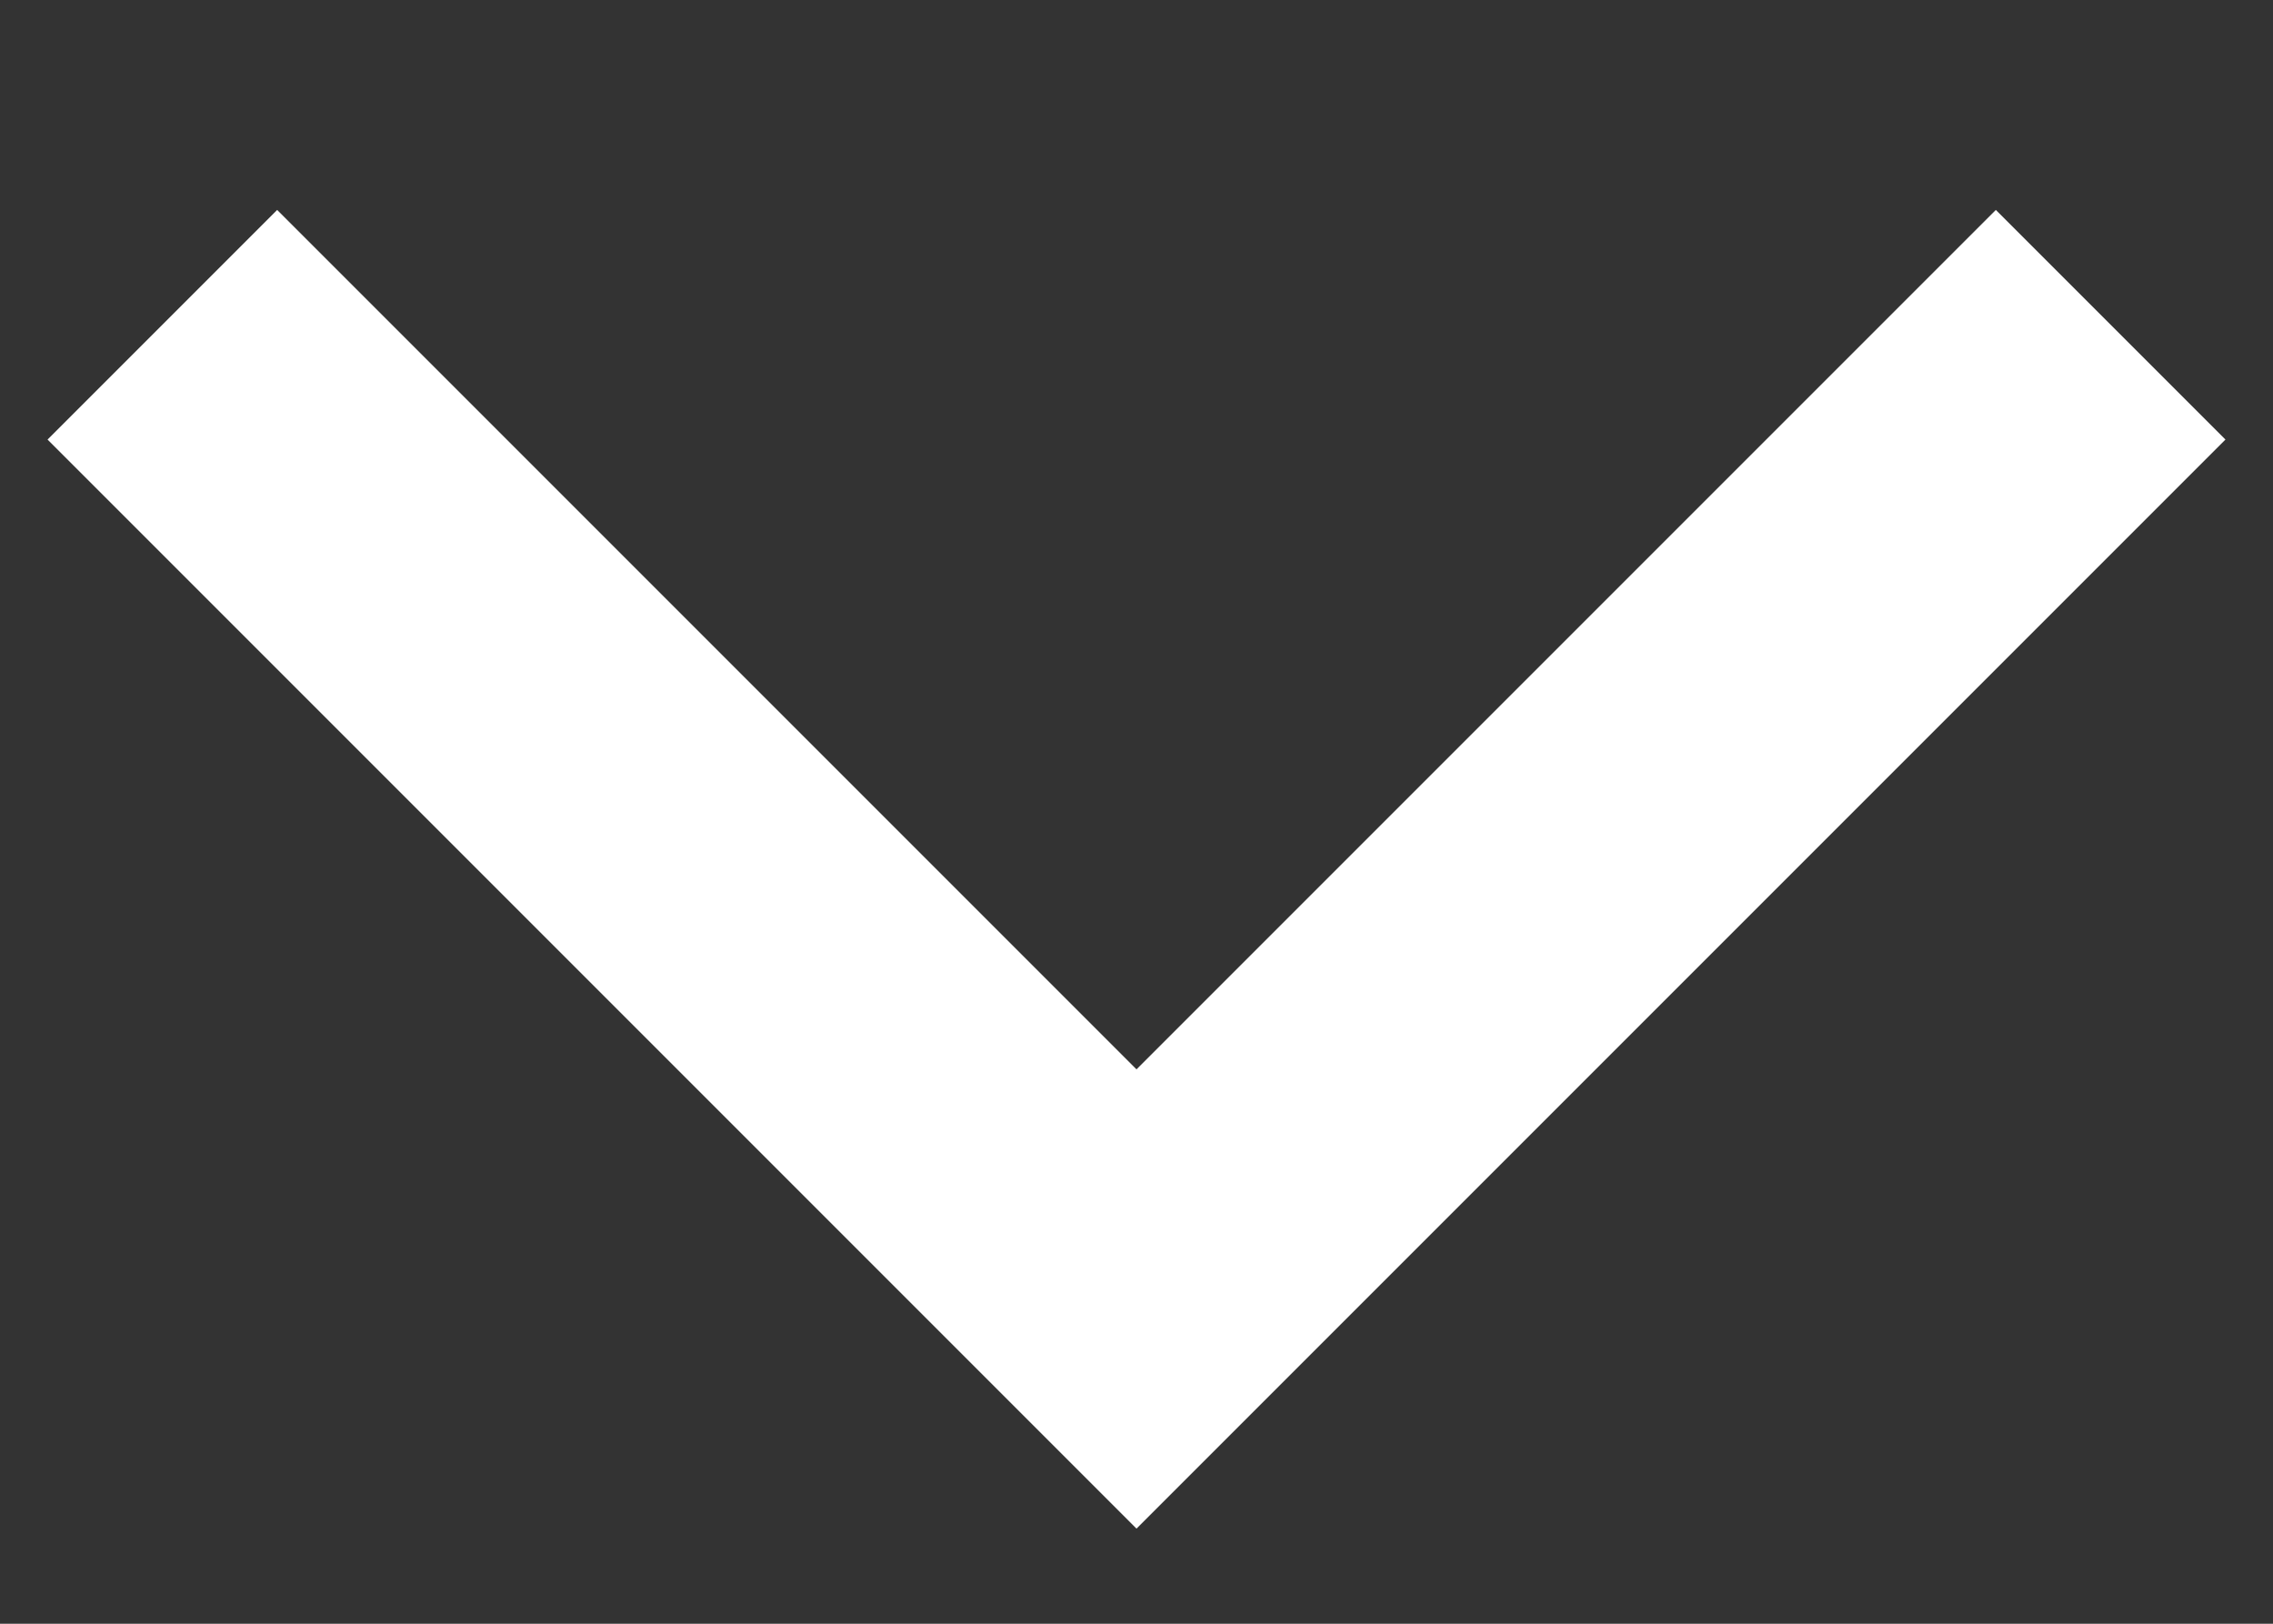 <svg width="7" height="5" viewBox="0 0 7 5" fill="none" xmlns="http://www.w3.org/2000/svg">
<rect x="0" y="0" width="7" height="5" fill="#333333" stroke="none"/>
<path id="Vector 2" d="M0.5 1L3.5 4L6.5 1" stroke="white"/>
</svg>
